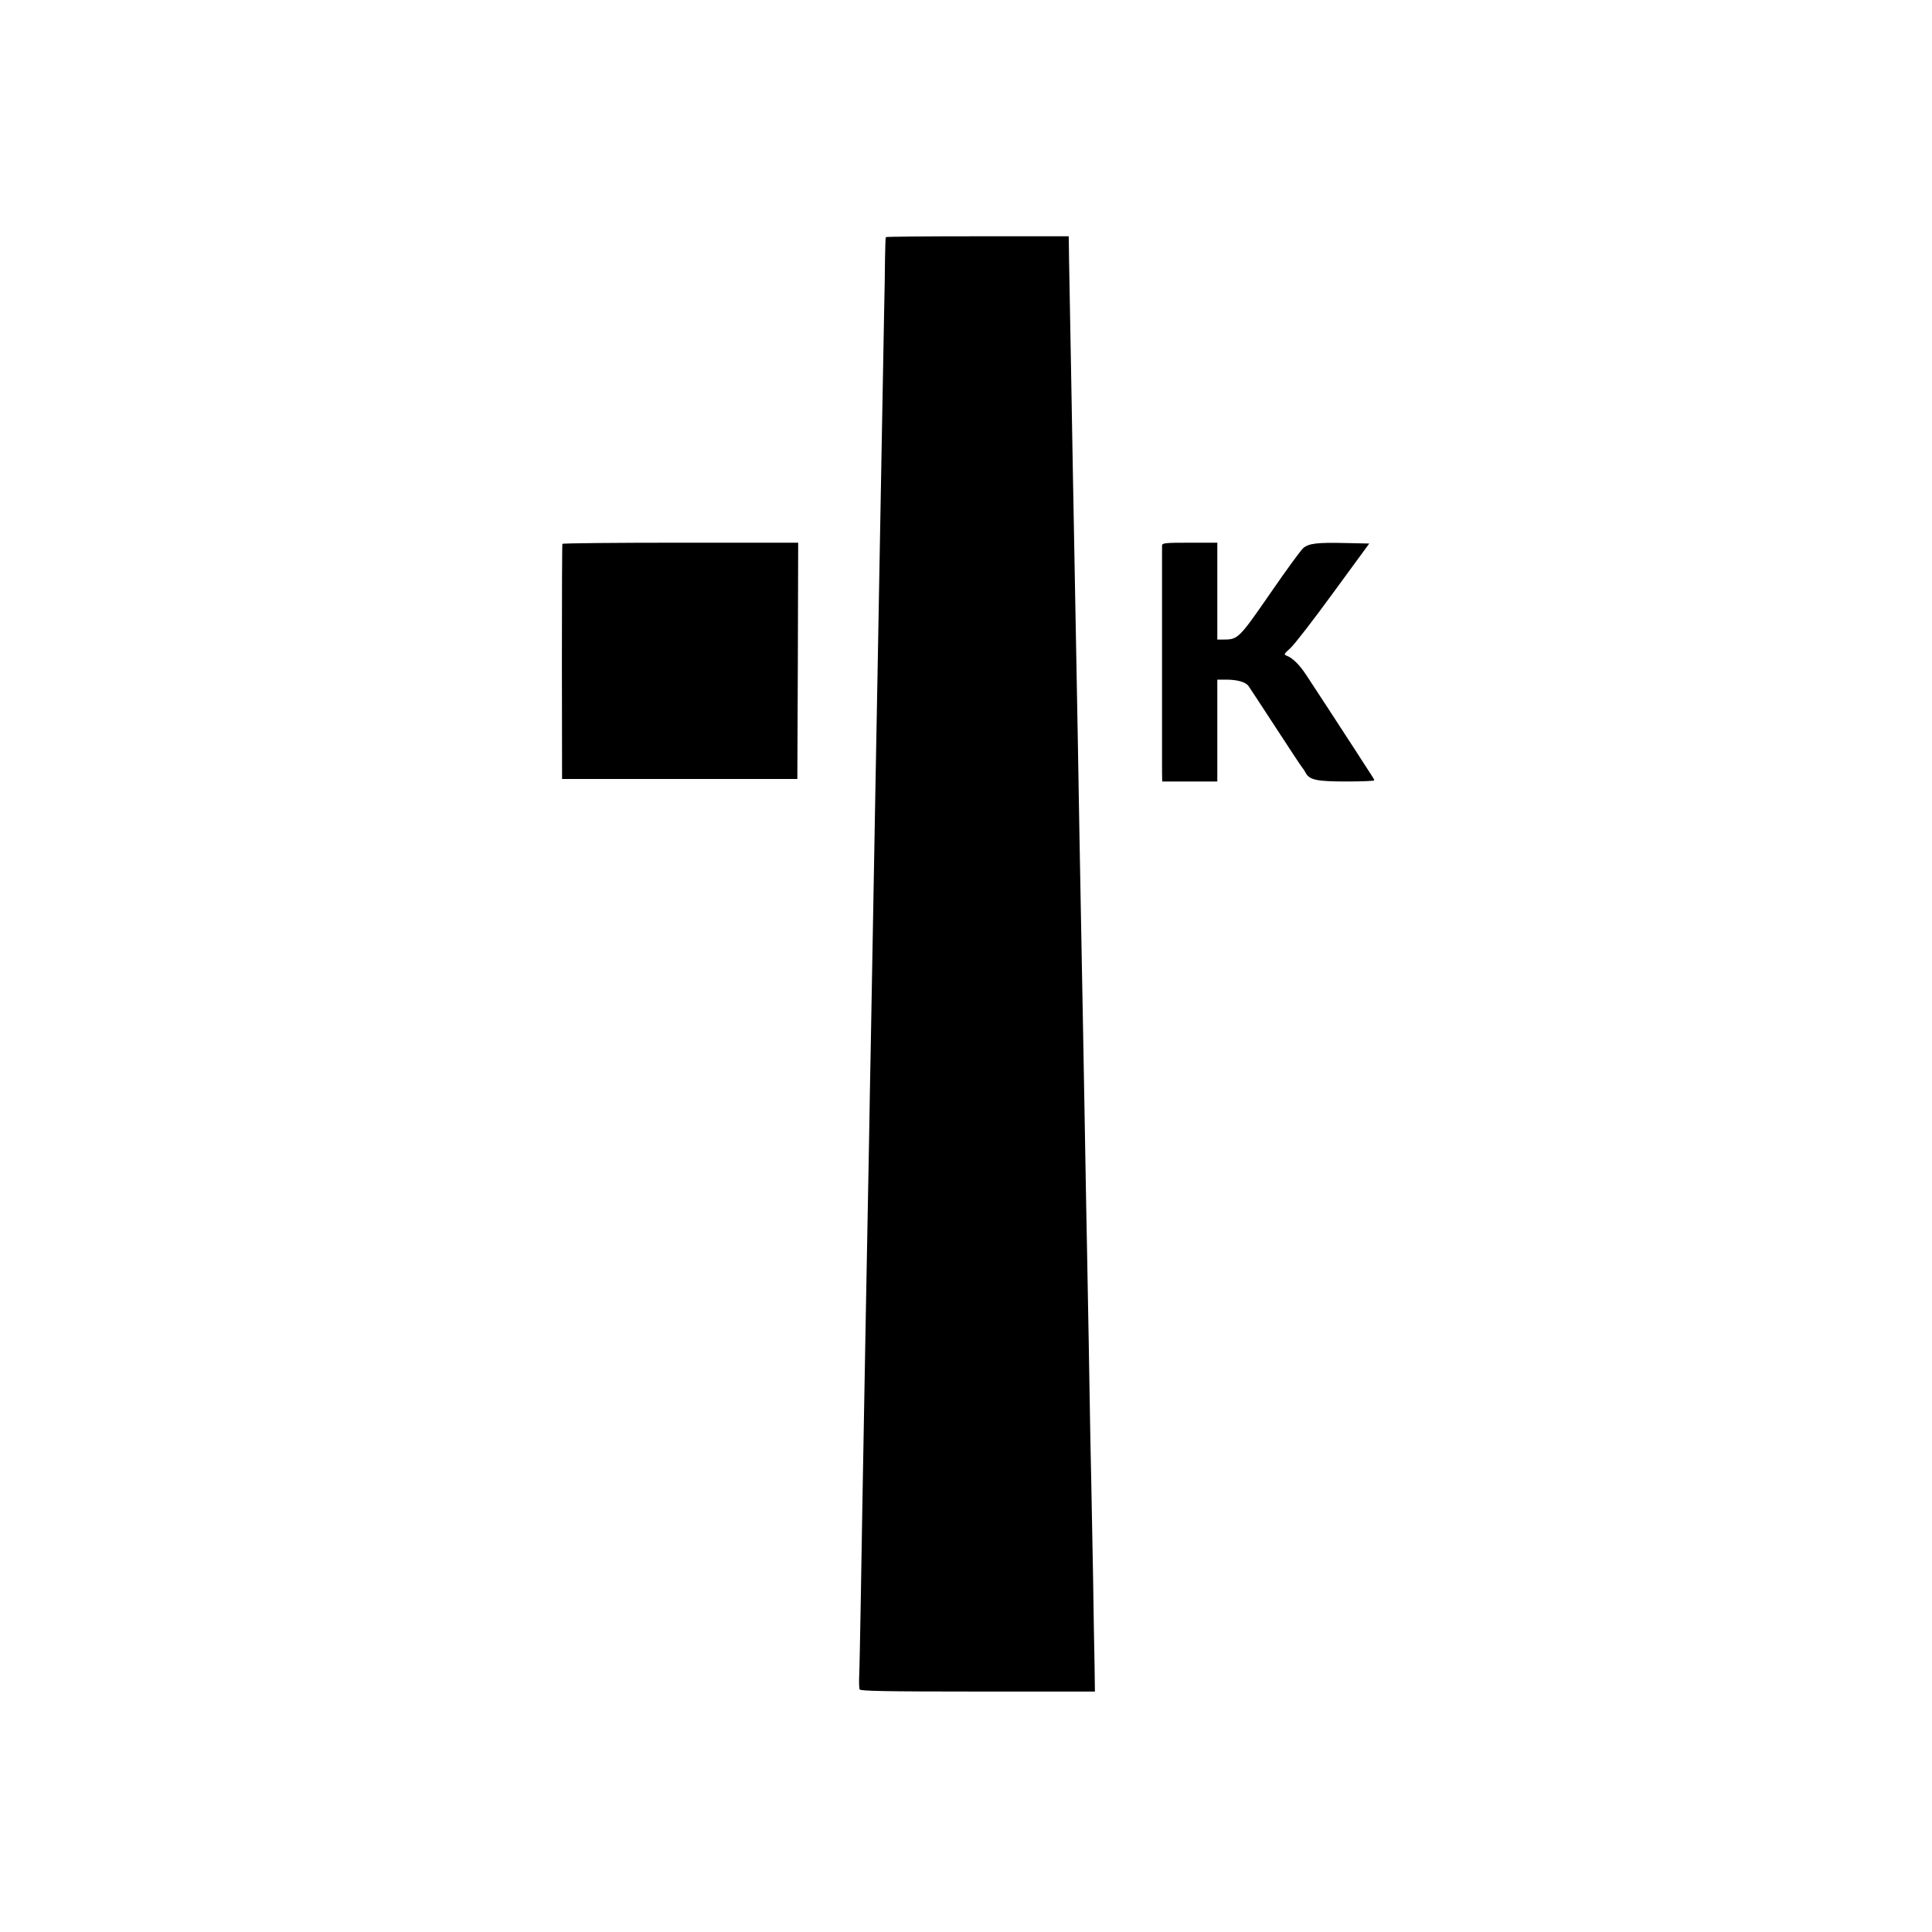 <?xml version="1.0" standalone="no"?>
<!DOCTYPE svg PUBLIC "-//W3C//DTD SVG 20010904//EN"
 "http://www.w3.org/TR/2001/REC-SVG-20010904/DTD/svg10.dtd">
<svg version="1.0" xmlns="http://www.w3.org/2000/svg"
 width="1157pt" height="1157pt" viewBox="0 0 1157 1157"
 preserveAspectRatio="xMidYMid meet">
<g transform="translate(0,1157) scale(0.1,-0.1)"
fill="#000000" stroke="none">
<path d="M5305 10150 c-2 -3 -4 -61 -5 -130 0 -69 -3 -204 -5 -300 -3 -163
-11 -602 -20 -1095 -4 -191 -6 -357 -20 -1105 -11 -567 -15 -830 -20 -1090 -7
-405 -14 -778 -20 -1105 -3 -159 -8 -409 -10 -555 -3 -146 -7 -386 -10 -535
-3 -148 -7 -389 -10 -535 -11 -612 -17 -936 -20 -1110 -2 -102 -6 -369 -10
-595 -4 -225 -8 -437 -10 -470 -1 -33 0 -66 3 -72 3 -10 154 -13 707 -13 l702
0 -2 153 c-2 83 -6 323 -9 532 -4 209 -9 470 -11 580 -3 110 -7 346 -10 525
-3 179 -7 435 -10 570 -2 135 -7 376 -10 535 -3 160 -7 416 -10 570 -3 154 -7
404 -10 555 -3 151 -7 392 -10 535 -7 384 -15 792 -20 1120 -3 160 -7 405 -10
545 -7 373 -15 790 -20 1080 -6 363 -16 893 -20 1115 -2 105 -4 215 -4 245
l-1 55 -546 0 c-300 0 -547 -2 -549 -5z"/>
<path d="M3368 8313 c-2 -5 -3 -323 -3 -708 l1 -700 704 0 705 0 3 708 2 707
-704 0 c-388 0 -706 -3 -708 -7z"/>
<path d="M6959 8303 c0 -24 0 -1293 0 -1360 l1 -53 165 0 165 0 0 305 0 305
53 0 c65 0 115 -14 133 -37 7 -10 82 -124 166 -253 84 -129 155 -237 159 -240
3 -3 12 -16 18 -28 23 -43 66 -52 246 -52 91 0 165 3 165 7 0 4 -11 23 -24 42
-13 20 -53 81 -88 136 -97 150 -256 393 -297 455 -38 58 -80 100 -115 113 -19
7 -17 11 21 45 23 20 139 170 257 332 l216 295 -143 3 c-168 4 -217 -2 -251
-29 -14 -11 -103 -133 -198 -271 -186 -269 -194 -278 -278 -278 l-40 0 0 290
0 290 -165 0 c-150 0 -165 -2 -166 -17z"/>
</g>
</svg>
